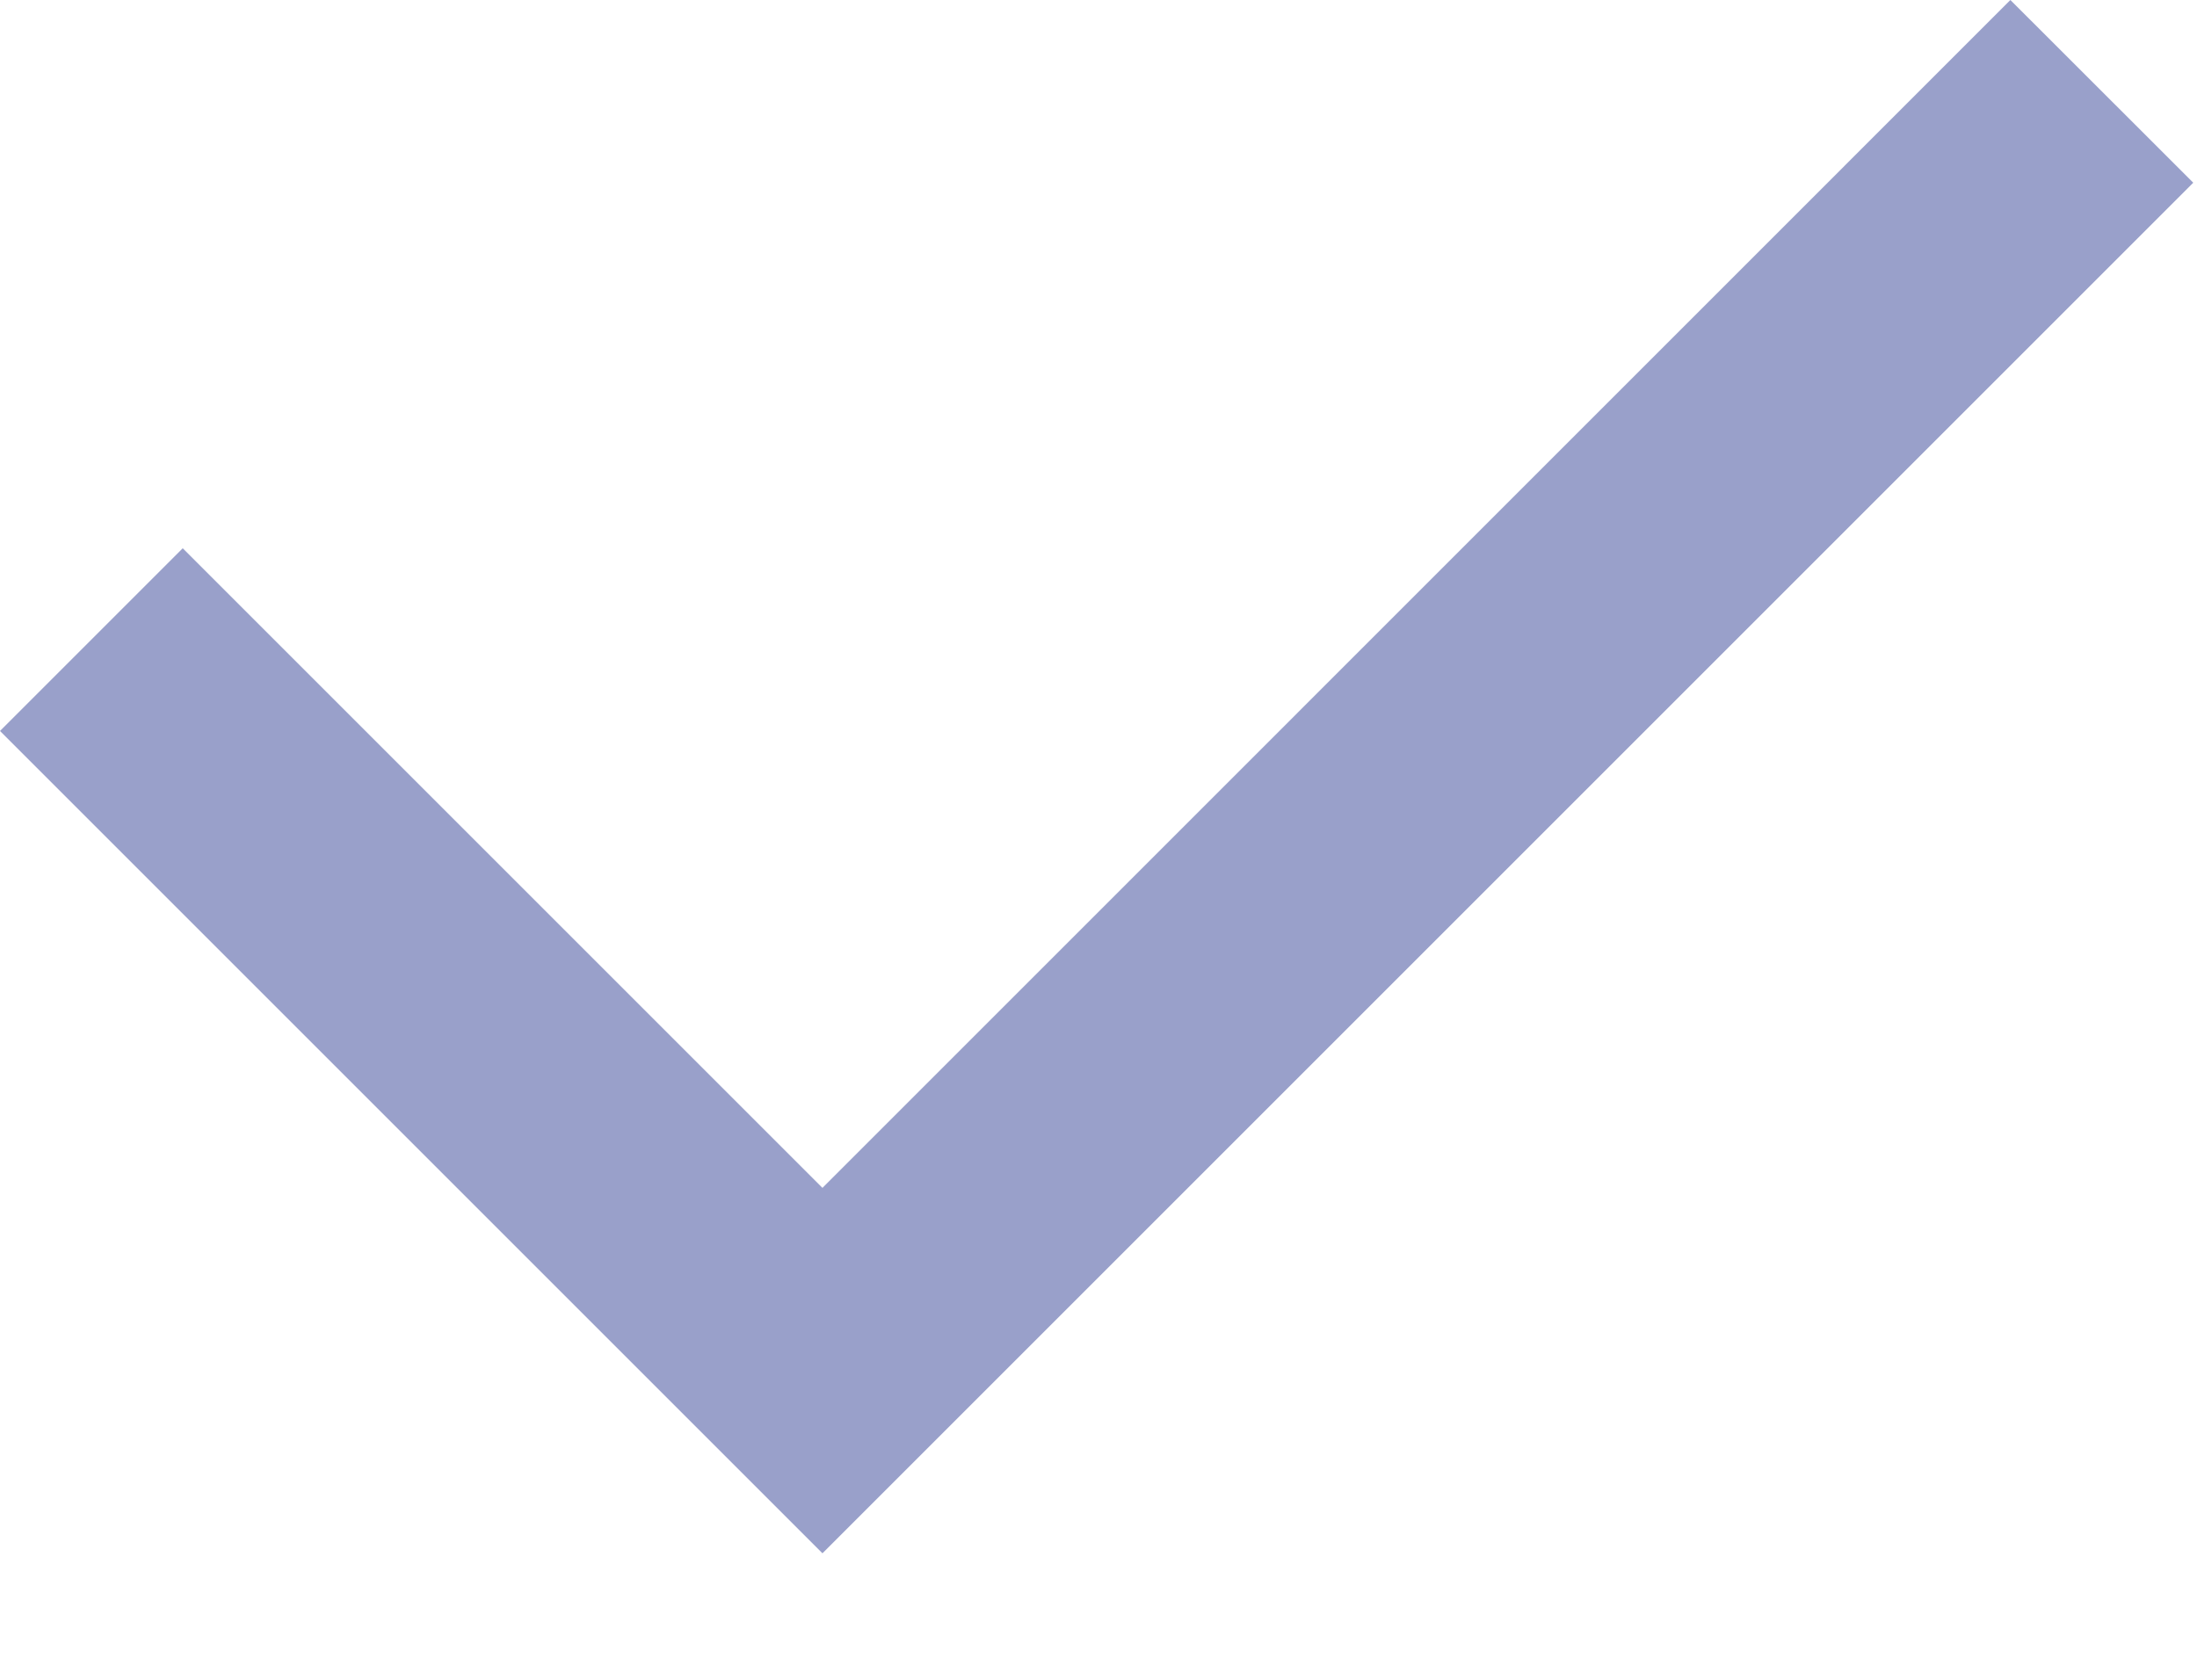 <svg xmlns="http://www.w3.org/2000/svg" width="17" height="13" viewBox="0 0 17 13" fill="none">
<path d="M6.364 9.193L15.556 0L16.971 1.414L6.364 12.021L0 5.657L1.414 4.243L6.364 9.193Z" fill="#99a0ca"/>
</svg>